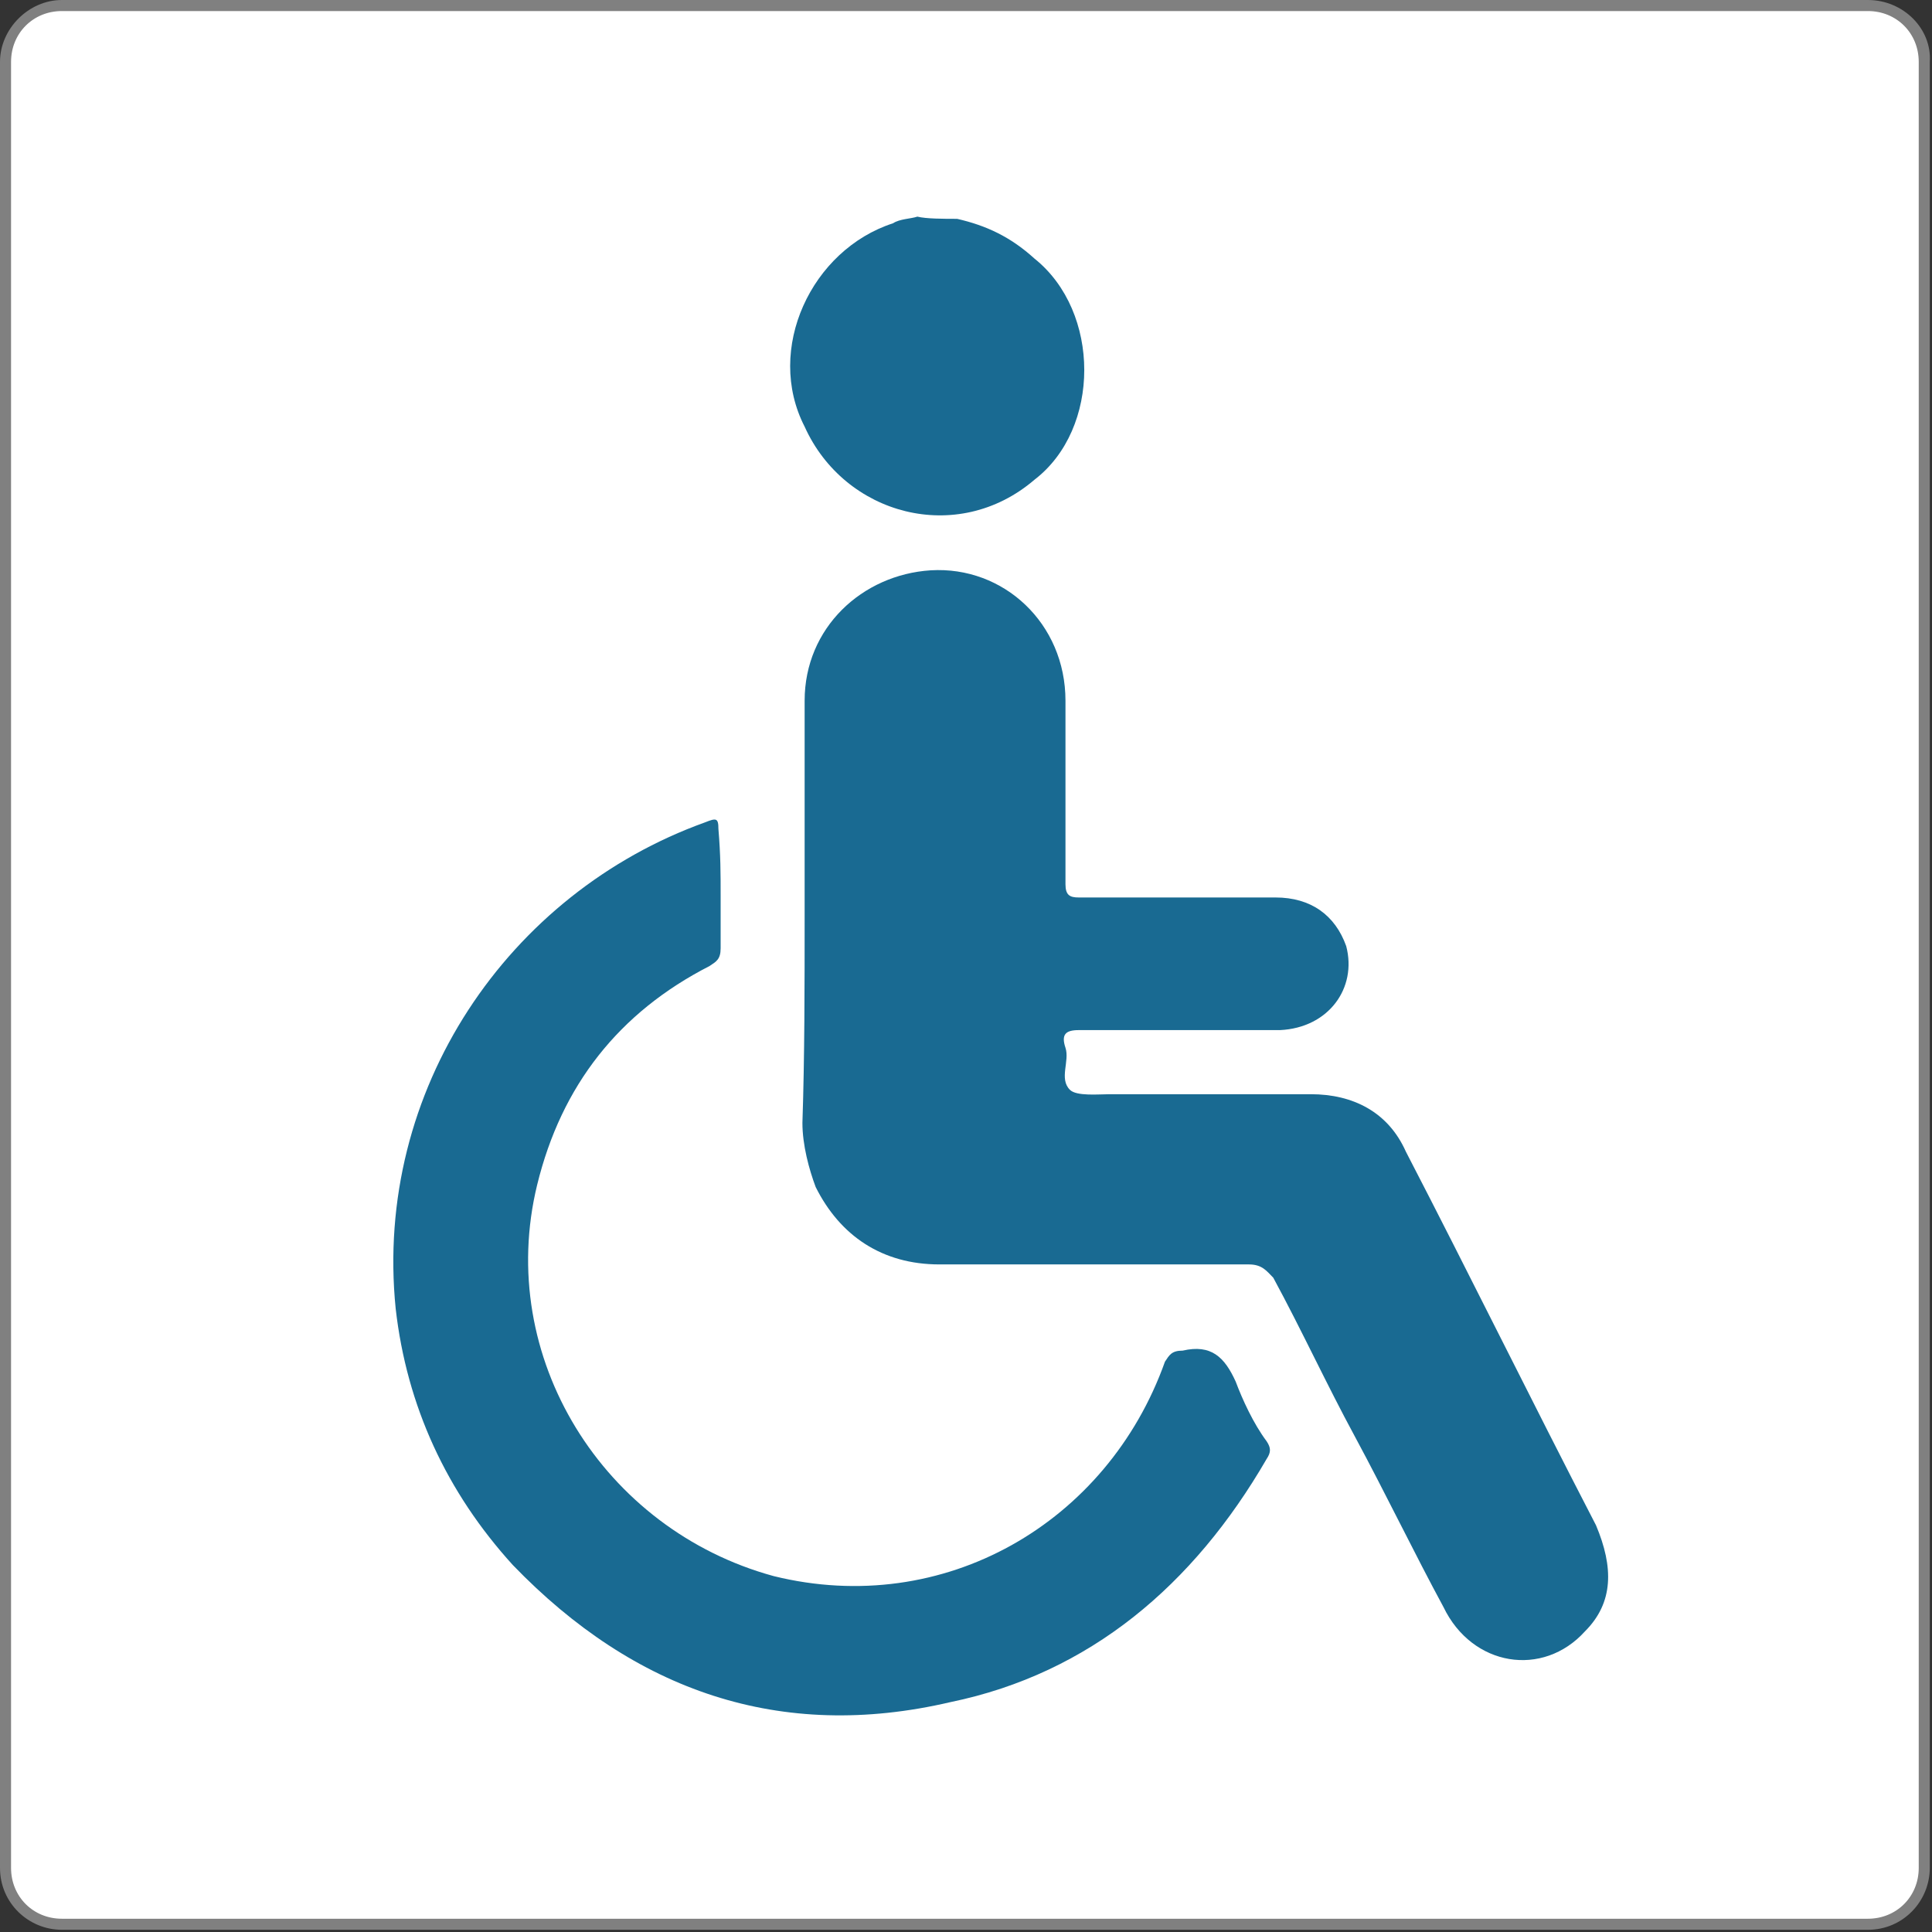 <?xml version="1.0" encoding="utf-8"?>
<!-- Generator: Adobe Illustrator 28.3.0, SVG Export Plug-In . SVG Version: 6.00 Build 0)  -->
<svg version="1.1" id="Layer_1" xmlns="http://www.w3.org/2000/svg" xmlns:xlink="http://www.w3.org/1999/xlink" x="0px" y="0px"
	 viewBox="0 0 87.4 87.4" style="enable-background:new 0 0 87.4 87.4;" xml:space="preserve">
<rect x="0" y="0" width="87.4" height="87.4" fill="#333333" stroke="none"/>
<style type="text/css">
	.st0{fill:#FFFFFF;}
	.st1{fill:#808080;}
	.st2{fill:#196A92;}
</style>
<g>
	<path class="st0" d="M2.8,87.1c-1.4,0-2.6-1.2-2.6-2.6V2.8c0-1.4,1.2-2.6,2.6-2.6h81.7c1.4,0,2.6,1.2,2.6,2.6v81.7
		c0,1.4-1.2,2.6-2.6,2.6H2.8z"/>
	<path class="st1" d="M84.5,0.5c1.3,0,2.3,1,2.3,2.3v81.7c0,1.3-1,2.3-2.3,2.3H2.8c-1.3,0-2.3-1-2.3-2.3V2.8c0-1.3,1-2.3,2.3-2.3
		H84.5 M84.5,0H2.8C1.3,0,0,1.3,0,2.8v81.7c0,1.6,1.3,2.8,2.8,2.8h81.7c1.6,0,2.8-1.3,2.8-2.8V2.8C87.4,1.3,86.1,0,84.5,0L84.5,0z"
		/>
</g>
<g>
	<path class="st2" d="M43.3,9.9c1.3,0.3,2.4,0.8,3.5,1.8c3,2.4,3,7.7,0,10c-3.5,3-8.6,1.6-10.4-2.4c-1.8-3.5,0.3-8,4-9.2
		c0.3-0.2,0.8-0.2,1.1-0.3C41.9,9.9,42.7,9.9,43.3,9.9z"/>
	<path class="st2" d="M36.4,41.4c0-3.3,0-6.4,0-9.7s2.6-5.7,5.7-5.9c3.3-0.2,6.1,2.4,6.1,5.9c0,2.7,0,5.6,0,8.3
		c0,0.5,0.2,0.6,0.6,0.6c3,0,5.9,0,8.9,0c1.6,0,2.7,0.8,3.2,2.2c0.5,1.9-0.8,3.7-3,3.8c-3,0-6.1,0-9.1,0c-0.6,0-0.8,0.2-0.6,0.8
		c0.2,0.6-0.3,1.4,0.2,1.9c0.3,0.3,1.3,0.2,1.8,0.2c3,0,6.1,0,9.1,0c1.9,0,3.5,0.8,4.3,2.6c2.9,5.6,5.7,11.3,8.6,16.9
		c0.8,1.9,0.8,3.5-0.5,4.8c-1.9,2.1-5.1,1.6-6.4-1.1c-1.3-2.4-2.6-5.1-4-7.7c-1.3-2.4-2.4-4.8-3.7-7.2c-0.3-0.3-0.5-0.6-1.1-0.6
		c-4.6,0-9.2,0-14,0c-2.6,0-4.5-1.3-5.6-3.5c-0.3-0.8-0.6-1.9-0.6-2.9C36.4,47.8,36.4,44.6,36.4,41.4z"/>
	<path class="st2" d="M32.6,40.5c0,0.8,0,1.8,0,2.4c0,0.5-0.2,0.6-0.5,0.8c-4.1,2.1-6.7,5.4-7.8,9.9c-1.9,7.8,3,15.6,10.7,17.7
		c7.7,1.9,15.1-2.4,17.7-9.7c0.2-0.3,0.3-0.5,0.8-0.5c1.3-0.3,1.9,0.3,2.4,1.4c0.3,0.8,0.8,1.9,1.4,2.7c0.2,0.3,0.2,0.5,0,0.8
		c-3.3,5.7-8,9.7-14.3,11c-7.7,1.8-14.3-0.5-19.8-6.2c-3-3.3-4.8-7.2-5.3-11.6c-1-9.9,5.1-18.8,14-22c0.5-0.2,0.6-0.2,0.6,0.3
		C32.6,38.7,32.6,39.5,32.6,40.5z"/>
</g>
</svg>

